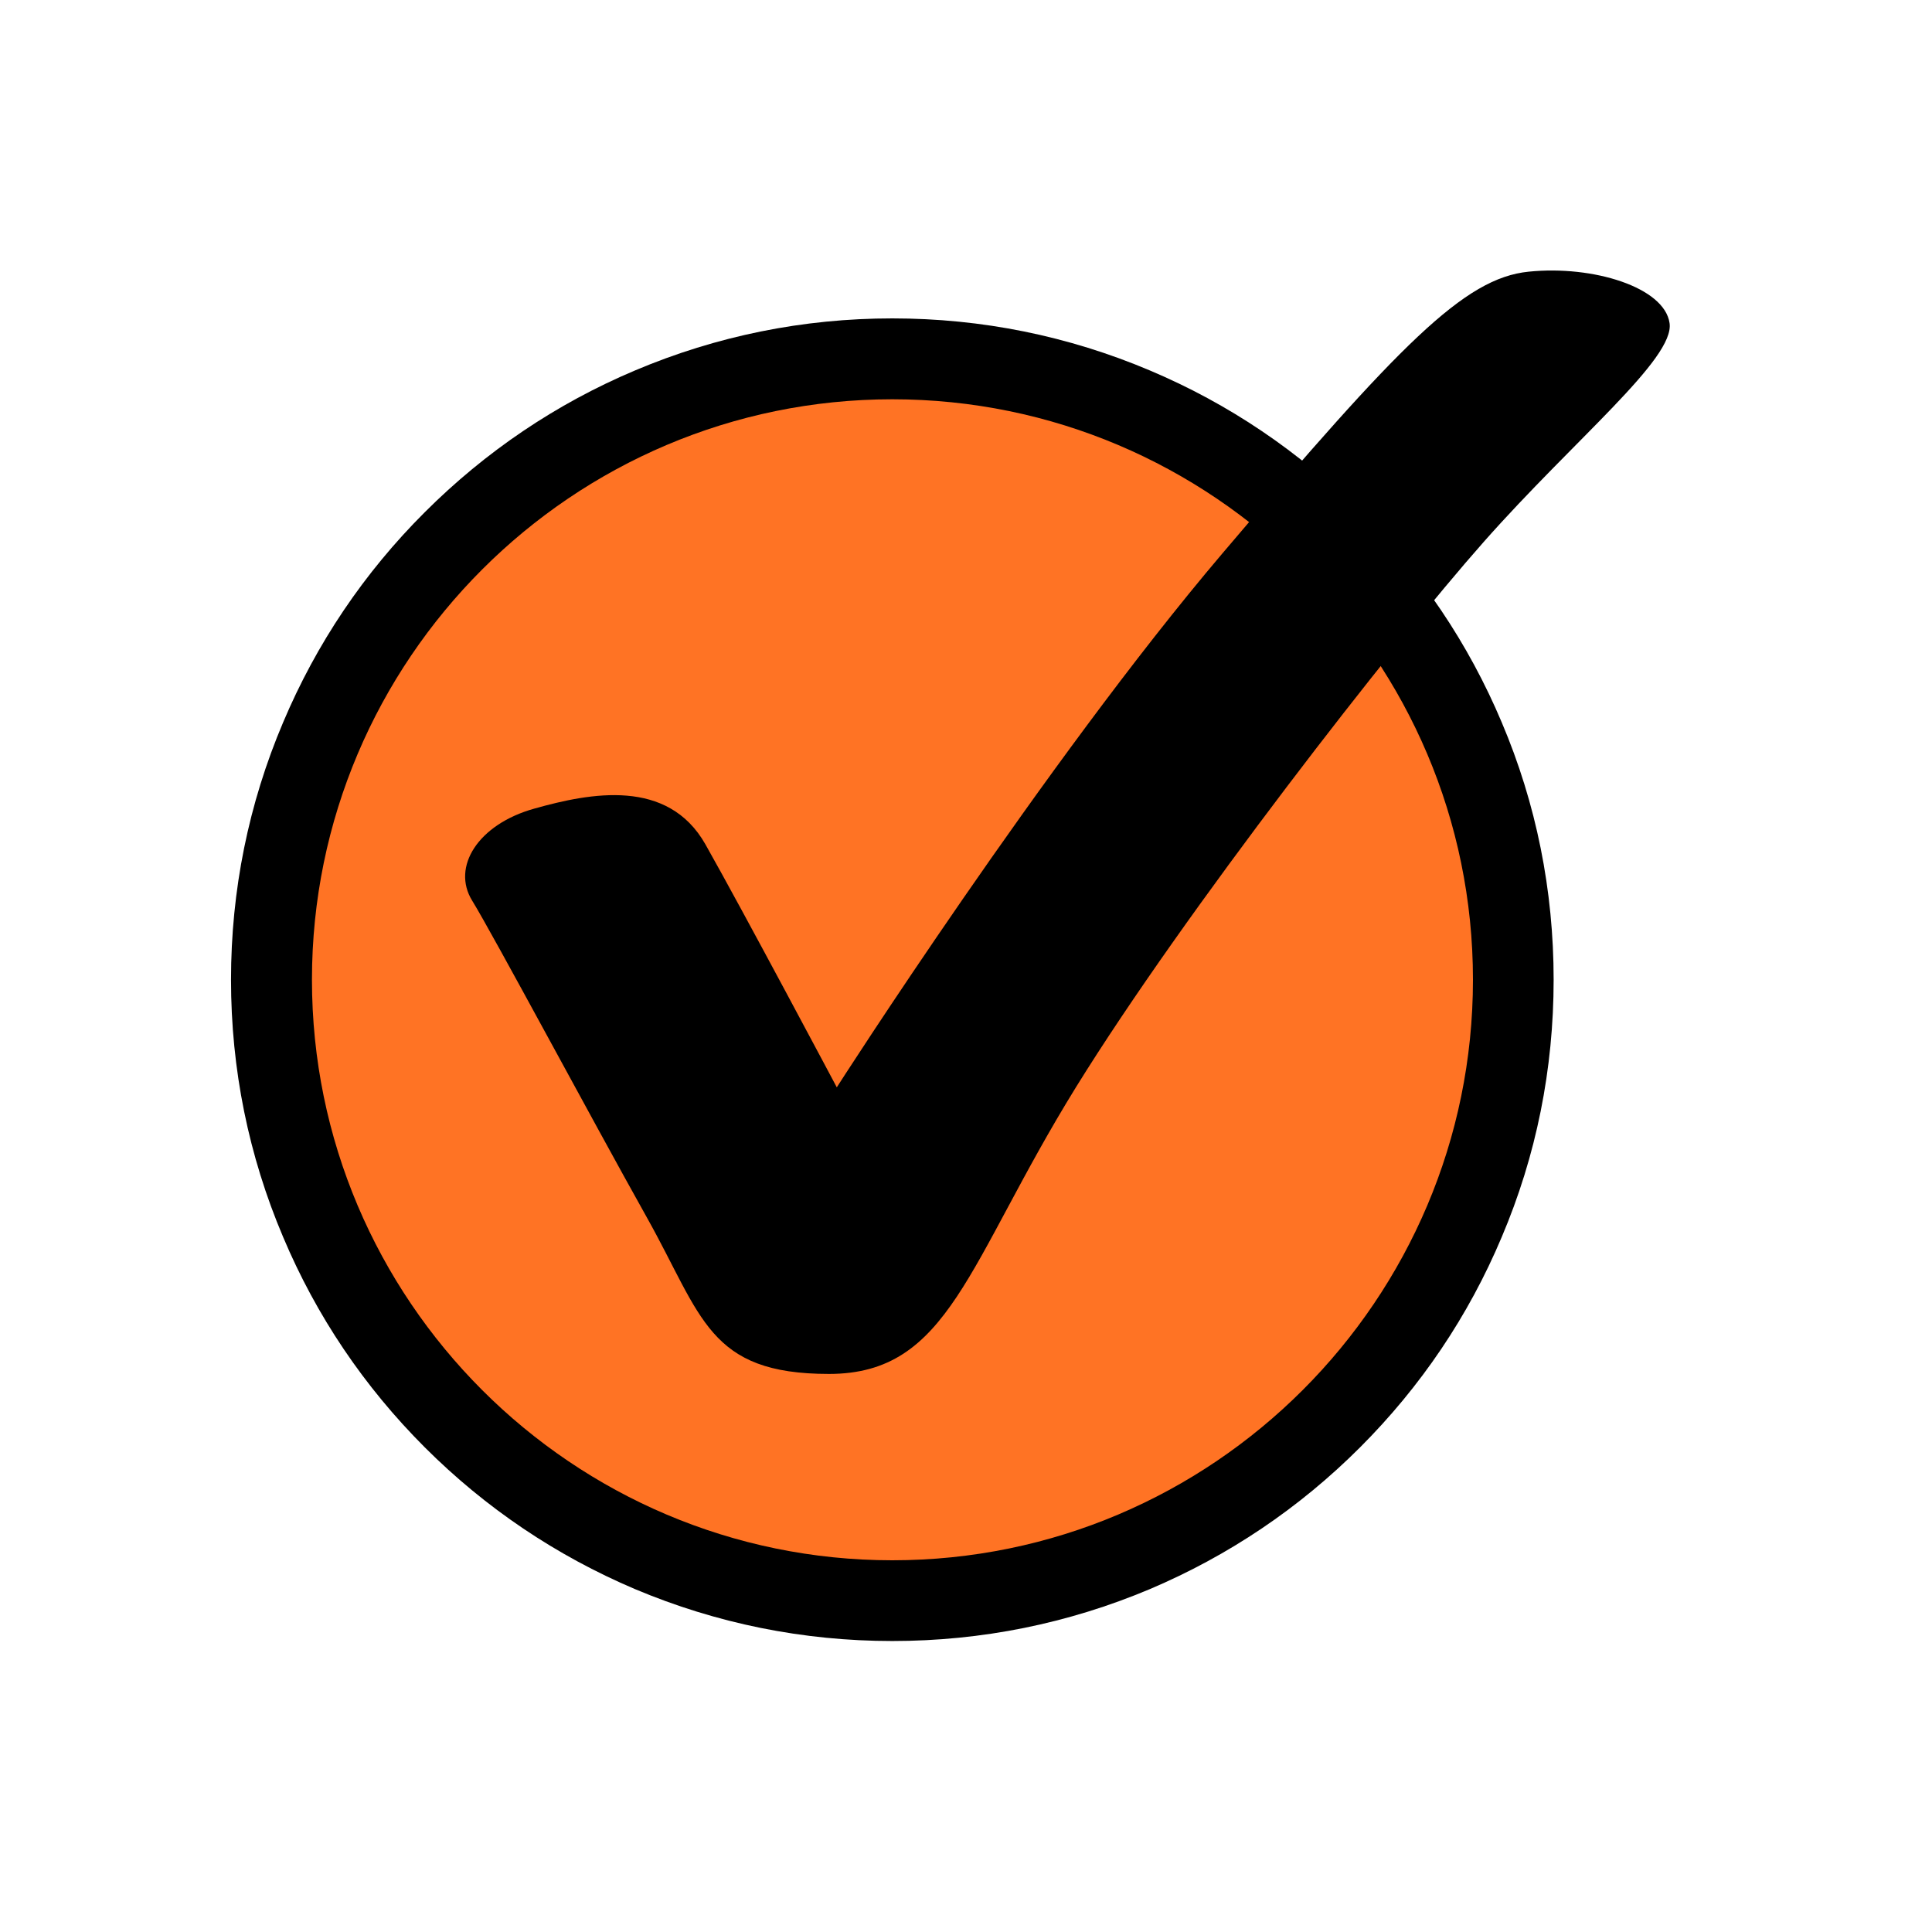 <svg version="1.2" preserveAspectRatio="xMidYMid meet" height="50" viewBox="0 0 37.5 37.5" zoomAndPan="magnify" width="50" xmlns:xlink="http://www.w3.org/1999/xlink" xmlns="http://www.w3.org/2000/svg"><defs><clipPath id="9f8d694776"><path d="M 5.203 7.352 L 29.105 7.352 L 29.105 31.254 L 5.203 31.254 Z M 5.203 7.352"></path></clipPath><clipPath id="e1cb94ee02"><path d="M 17.156 7.352 C 10.555 7.352 5.203 12.699 5.203 19.301 C 5.203 25.902 10.555 31.254 17.156 31.254 C 23.754 31.254 29.105 25.902 29.105 19.301 C 29.105 12.699 23.754 7.352 17.156 7.352 Z M 17.156 7.352"></path></clipPath><clipPath id="8df4e41a60"><path d="M 4.477 6 L 31 6 L 31 31.852 L 4.477 31.852 Z M 4.477 6"></path></clipPath><clipPath id="1fde6703a1"><path d="M 9 5.145 L 32.543 5.145 L 32.543 27 L 9 27 Z M 9 5.145"></path></clipPath></defs><g id="bb4ed41dcd"><g clip-path="url(#9f8d694776)" clip-rule="nonzero"><g clip-path="url(#e1cb94ee02)" clip-rule="nonzero"><path d="M 5.203 7.352 L 29.105 7.352 L 29.105 31.254 L 5.203 31.254 Z M 5.203 7.352" style="stroke:none;fill-rule:nonzero;fill:#ff7324;fill-opacity:1;"></path></g></g><g clip-path="url(#8df4e41a60)" clip-rule="nonzero"><path d="M 17.32 31.852 C 15.59 31.852 13.91 31.512 12.324 30.844 C 10.797 30.195 9.426 29.273 8.246 28.094 C 7.066 26.914 6.141 25.543 5.496 24.012 C 4.824 22.43 4.484 20.75 4.484 19.016 C 4.484 17.285 4.824 15.602 5.496 14.02 C 6.141 12.492 7.066 11.117 8.246 9.941 C 9.426 8.762 10.797 7.836 12.324 7.191 C 13.91 6.52 15.59 6.18 17.32 6.18 C 19.055 6.18 20.734 6.52 22.32 7.191 C 23.848 7.836 25.219 8.762 26.398 9.941 C 27.578 11.117 28.504 12.492 29.148 14.02 C 29.82 15.602 30.156 17.285 30.156 19.016 C 30.156 20.75 29.82 22.43 29.148 24.012 C 28.504 25.543 27.578 26.914 26.398 28.094 C 25.219 29.273 23.848 30.195 22.32 30.844 C 20.734 31.512 19.055 31.852 17.32 31.852 Z M 17.32 7.75 C 11.109 7.75 6.055 12.805 6.055 19.016 C 6.055 25.23 11.109 30.285 17.32 30.285 C 23.535 30.285 28.59 25.23 28.59 19.016 C 28.59 12.805 23.535 7.75 17.32 7.75 Z M 17.32 7.75" style="stroke:none;fill-rule:nonzero;fill:#000000;fill-opacity:1;"></path></g><g clip-path="url(#1fde6703a1)" clip-rule="nonzero"><path d="M 16.242 21.105 C 16.242 21.105 20.27 14.812 23.723 10.746 C 27.176 6.68 28.418 5.398 29.672 5.273 C 30.926 5.145 32.305 5.578 32.406 6.27 C 32.512 6.961 30.566 8.52 28.801 10.516 C 27.035 12.512 22.996 17.691 20.883 21.105 C 18.773 24.52 18.43 26.668 16.09 26.668 C 13.746 26.668 13.633 25.555 12.559 23.637 C 11.484 21.719 9.566 18.133 9.164 17.48 C 8.762 16.828 9.277 16 10.371 15.695 C 11.465 15.387 12.961 15.102 13.691 16.387 C 14.418 17.672 16.242 21.105 16.242 21.105 Z M 16.242 21.105" style="stroke:none;fill-rule:nonzero;fill:#000000;fill-opacity:1;"></path></g></g></svg>